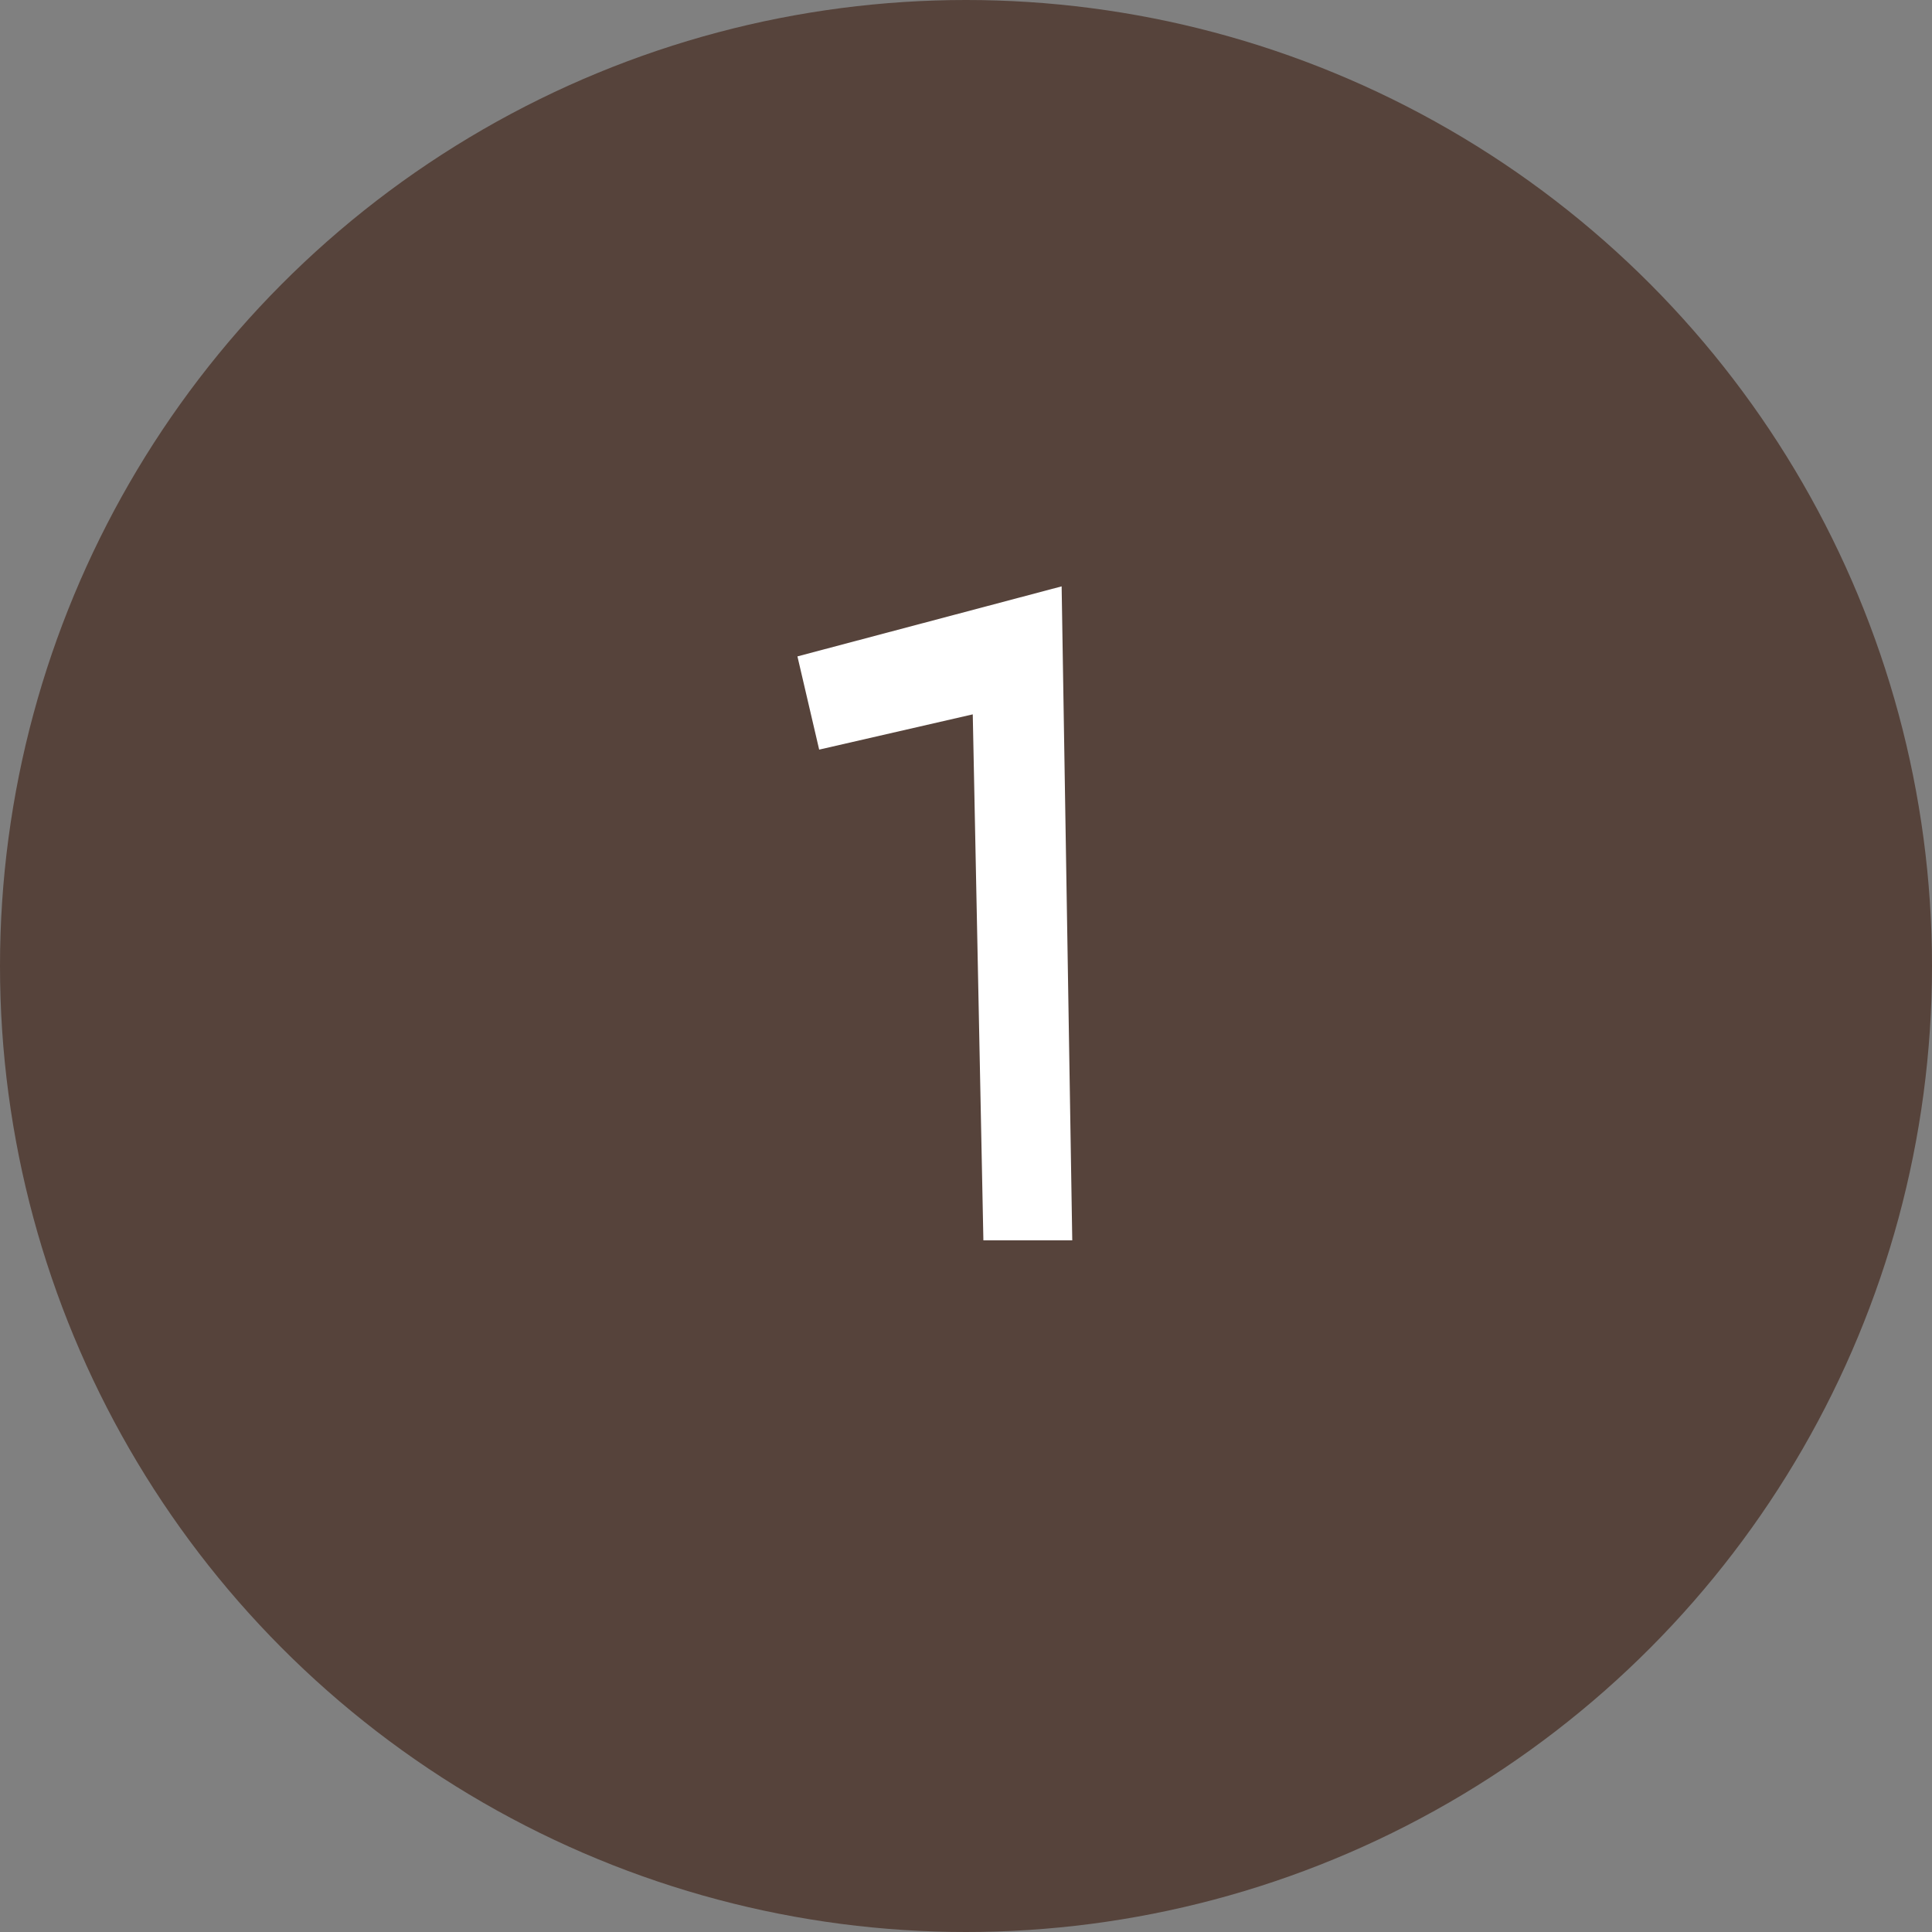 <?xml version="1.0" encoding="UTF-8"?>
<svg id="b" data-name="レイヤー 2" xmlns="http://www.w3.org/2000/svg" width="40" height="40" viewBox="0 0 40 40">
  <rect x="0" y="0" width="40" height="40" fill="#808080" stroke="none"/>
  <defs>
    <style>
      .d {
        fill: #fff;
      }

      .e {
        fill: #56433b;
      }
    </style>
  </defs>
  <g id="c" data-name="レイヤー 1">
    <g>
      <circle class="e" cx="20" cy="20" r="20"/>
      <path class="d" d="m22.2,25.68h-1.84l-.22-10.89-3.18.73-.45-1.93,5.47-1.45.22,13.54Z"/>
    </g>
  </g>
</svg>